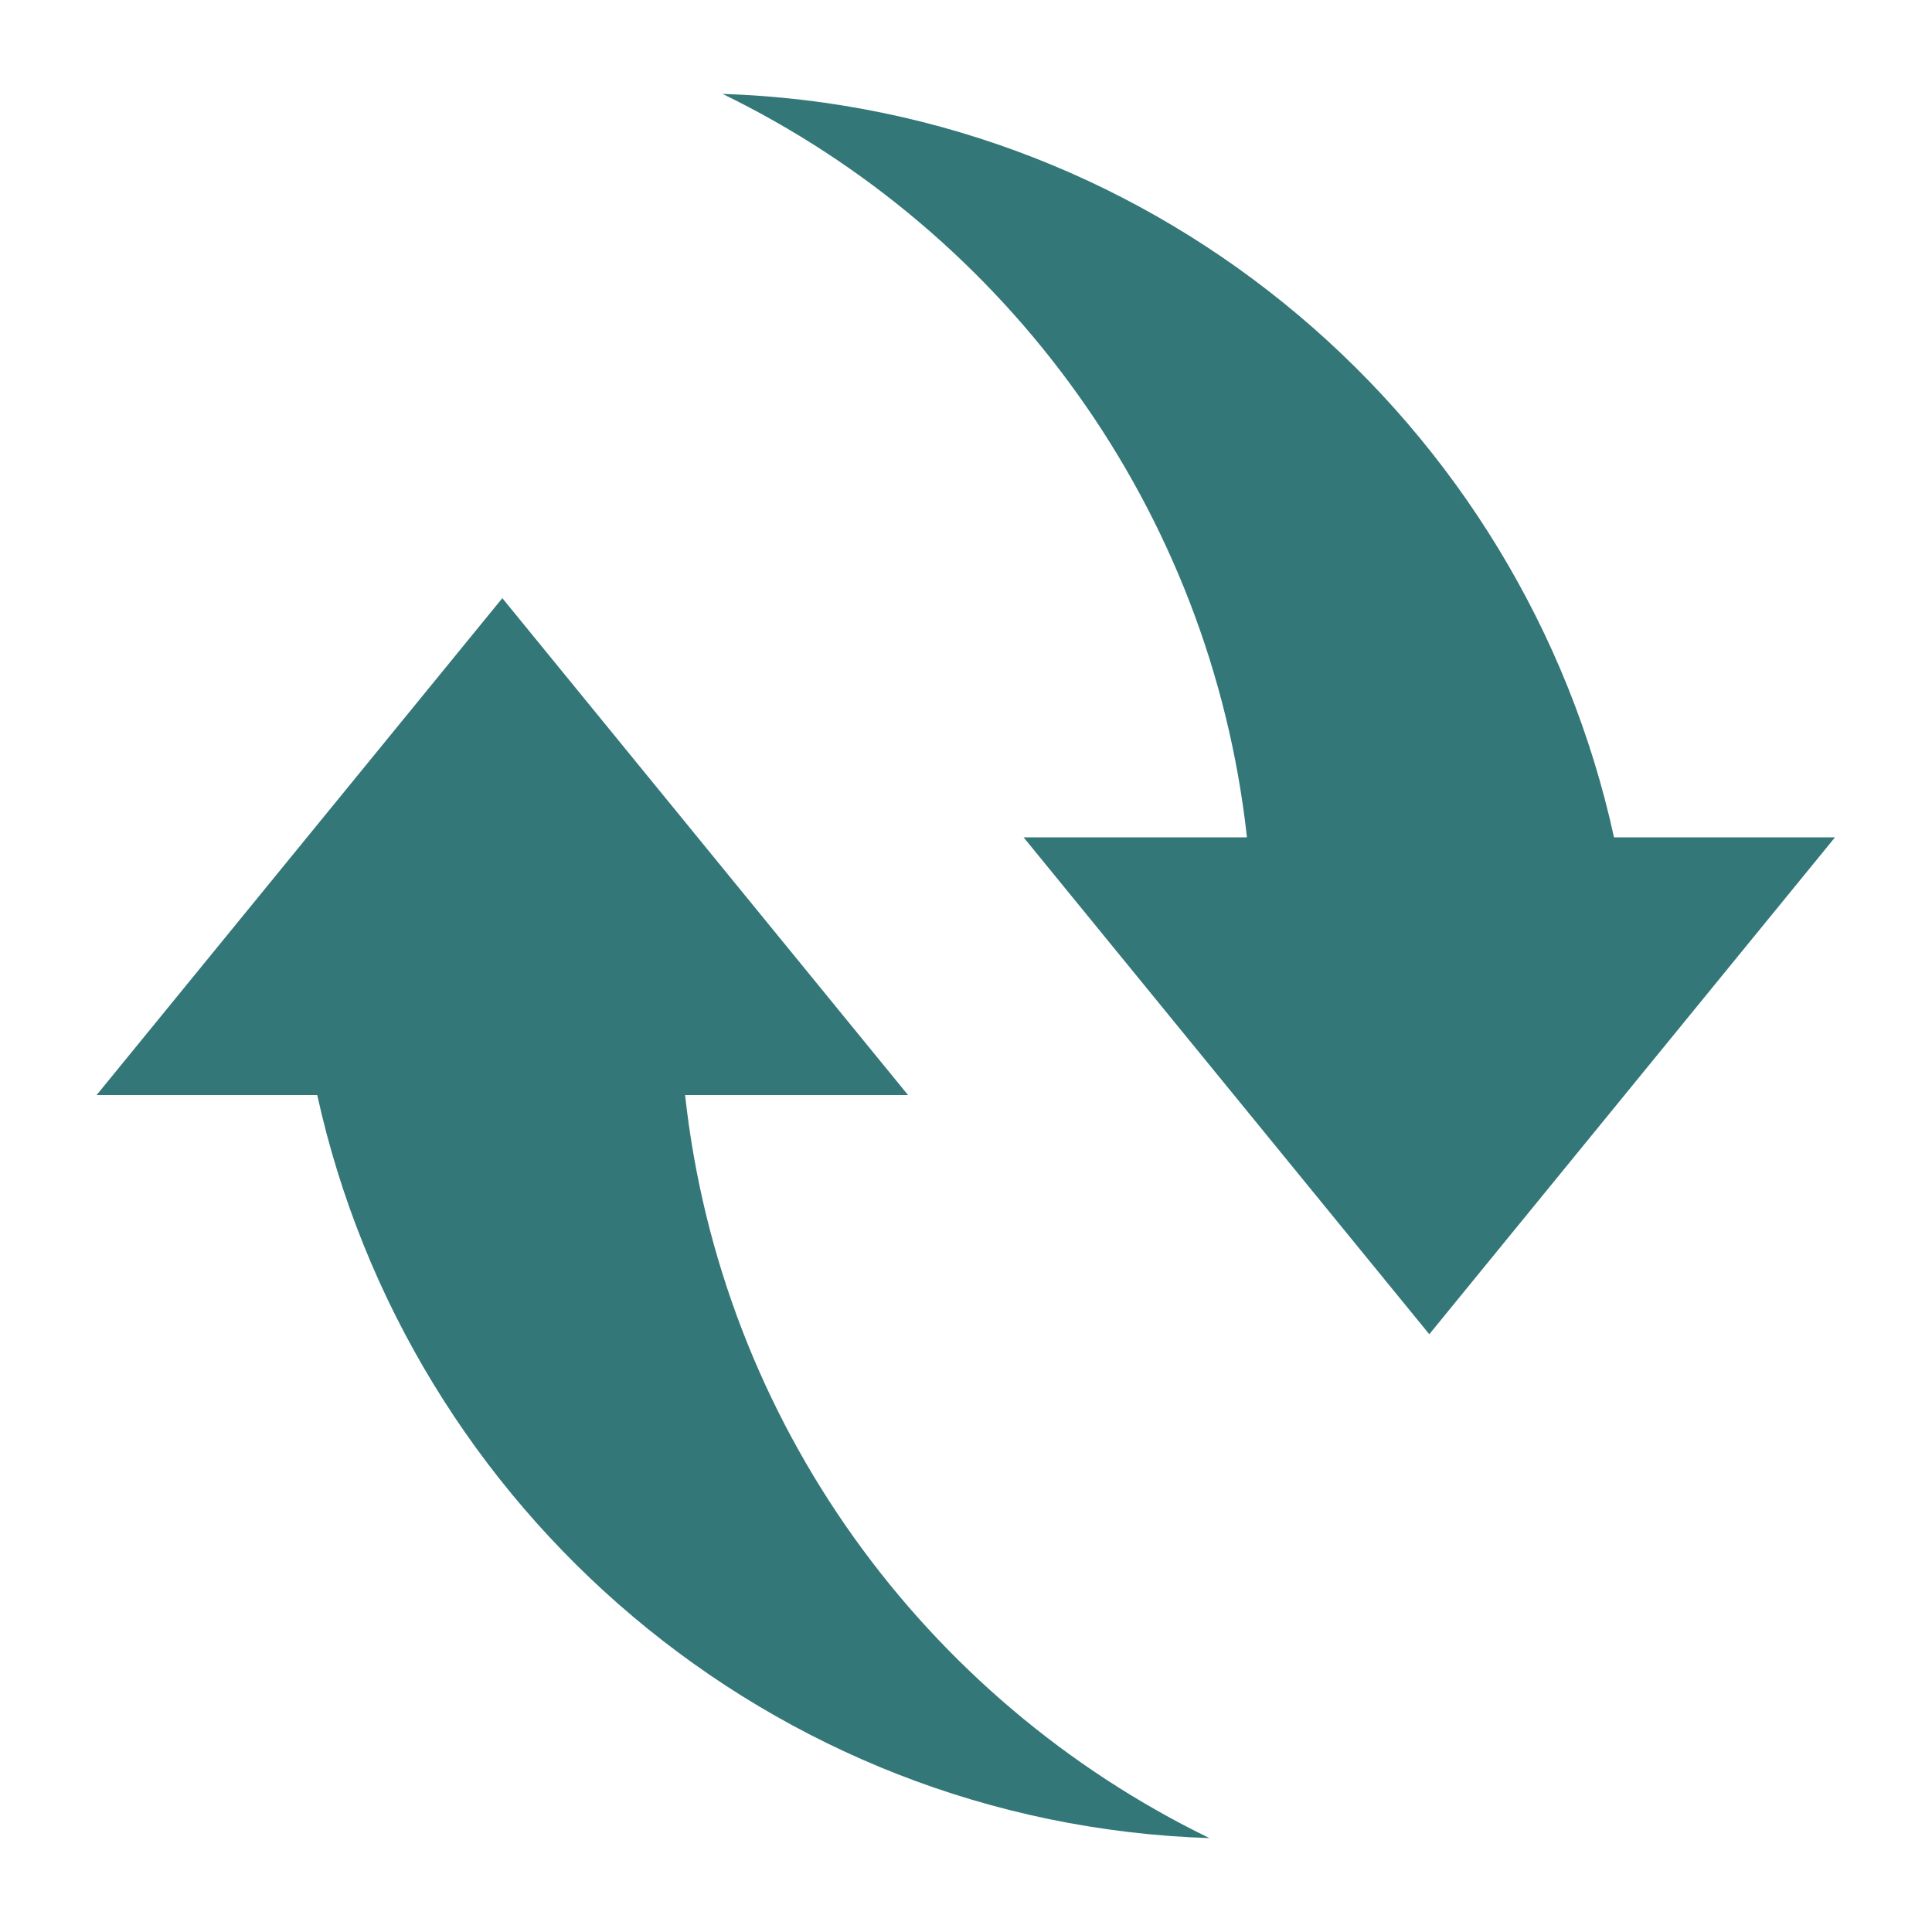 <?xml version="1.0" encoding="UTF-8"?>
<svg id="Layer_1" data-name="Layer 1" xmlns="http://www.w3.org/2000/svg" viewBox="0 0 50 50">
  <defs>
    <style>
      .cls-1 {
        fill: #347778;
      }
    </style>
  </defs>
  <path class="cls-1" d="m31.3,47.57c-11.36-.37-20.73-8.51-23.09-19.23H2.5l10.5-12.86,10.5,12.86h-5.77c.93,8.49,6.21,15.65,13.57,19.23Zm.96-25.9h-5.77l10.5,12.86,10.5-12.86h-5.72C39.43,10.95,30.06,2.8,18.7,2.43c7.36,3.58,12.63,10.75,13.57,19.23Z"/>
</svg>